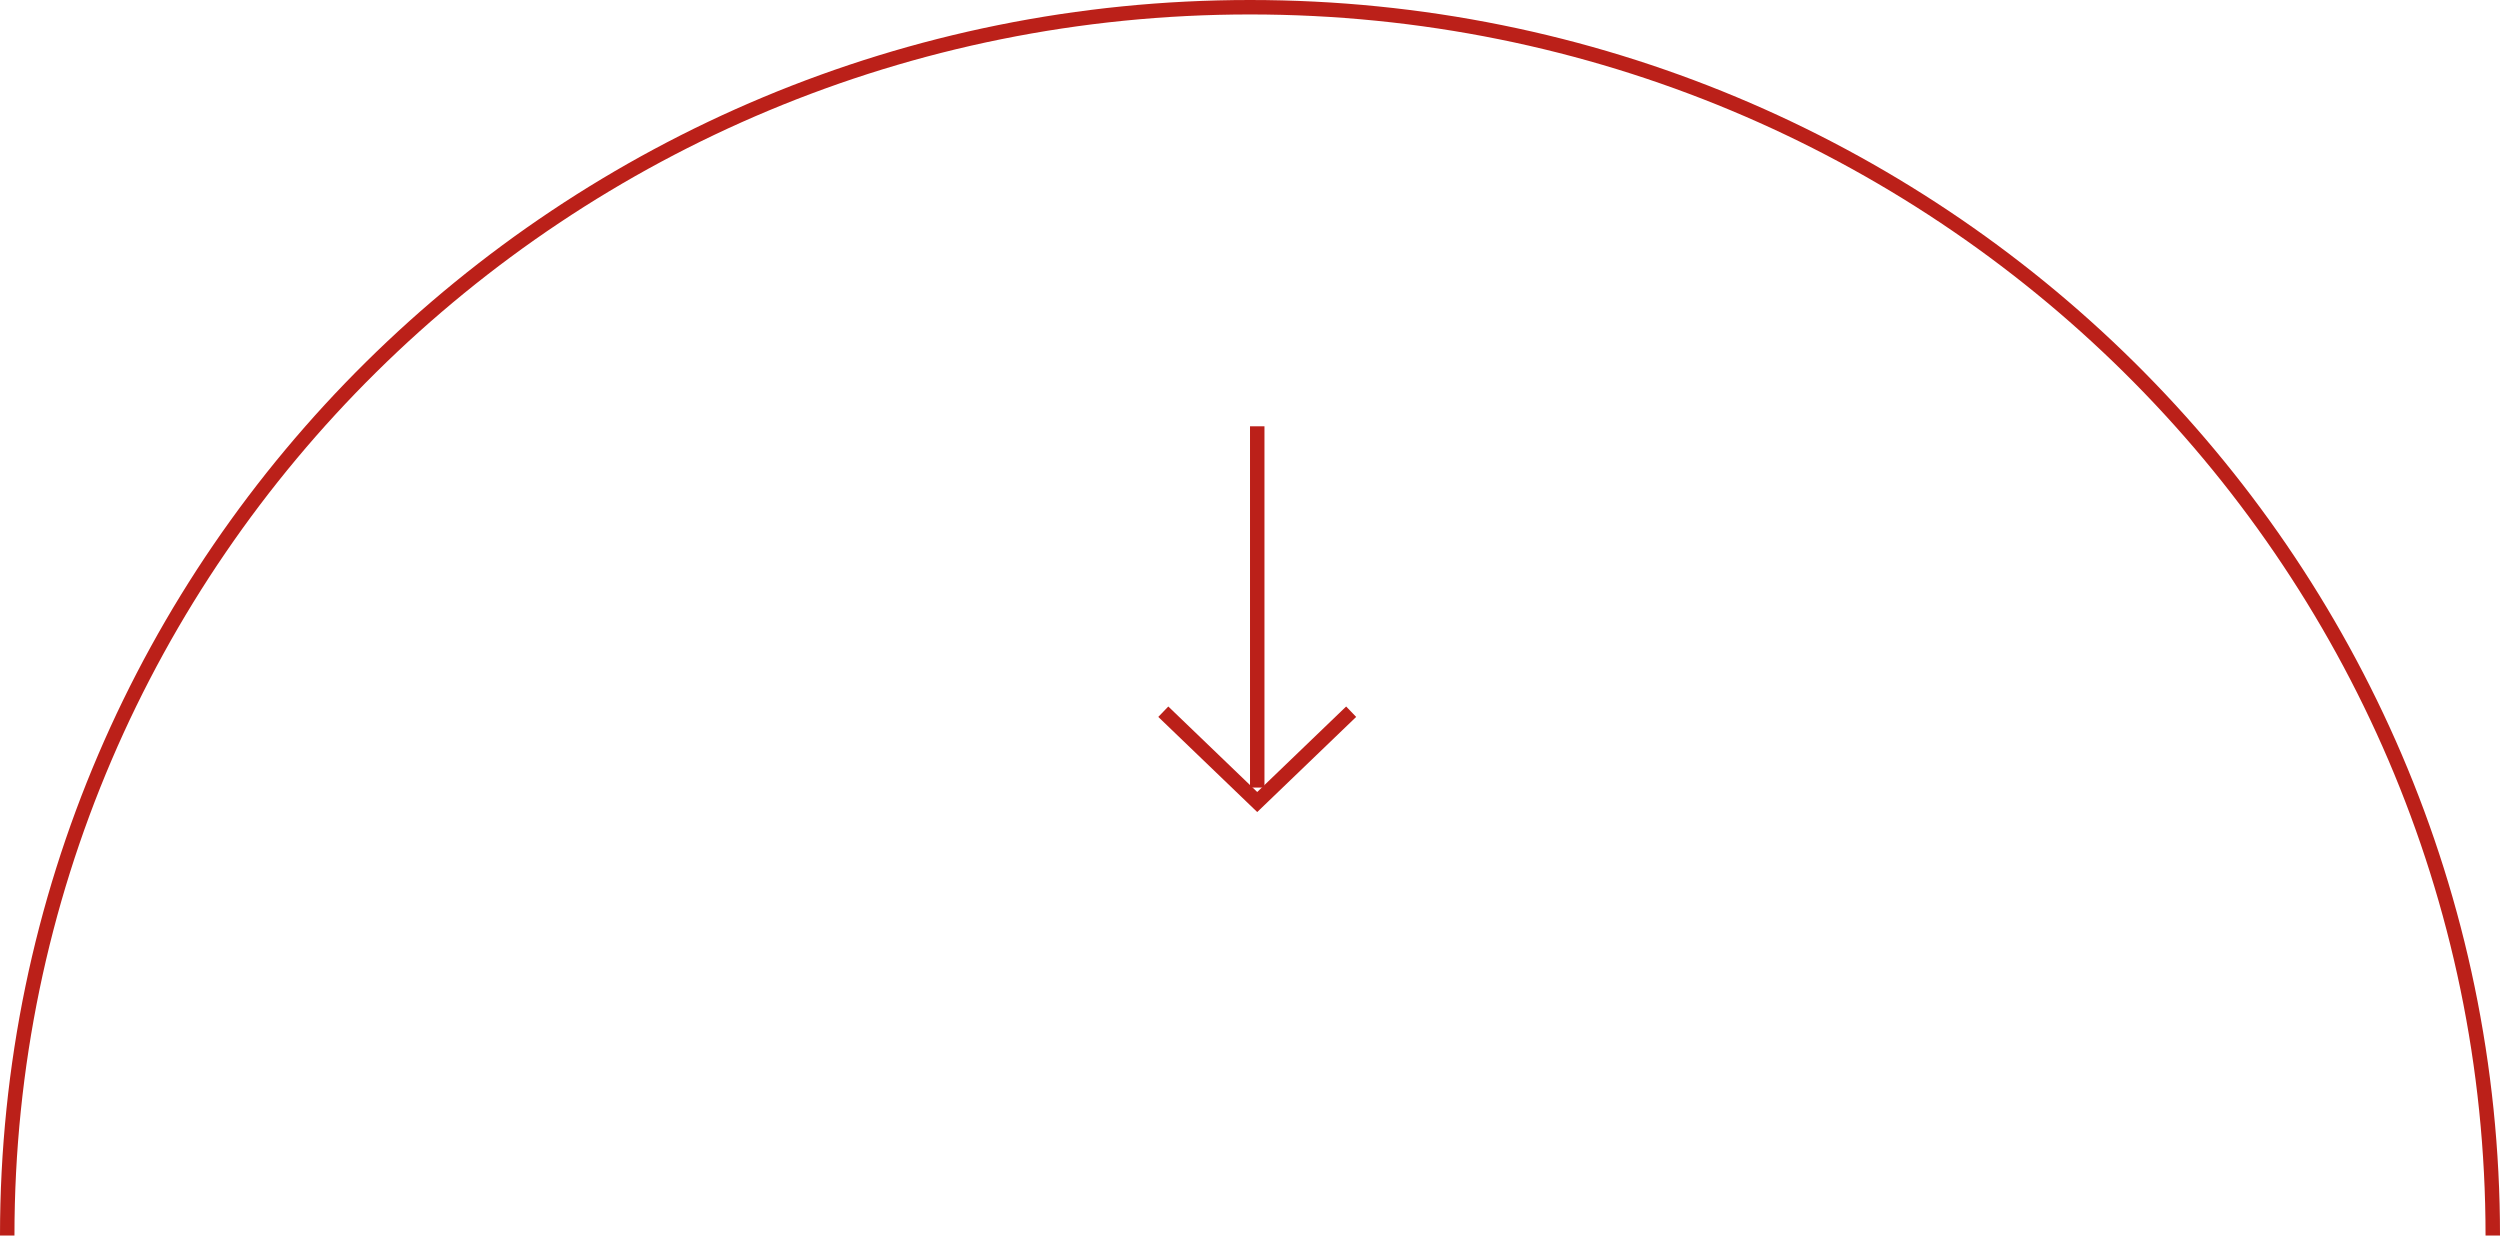 <?xml version="1.0" encoding="UTF-8"?> <svg xmlns="http://www.w3.org/2000/svg" width="173" height="85.5" viewBox="0 0 173 85.5"><defs><style>.a{fill:none;stroke:#bb2019;stroke-miterlimit:10;}</style></defs><g transform="translate(-633.5 -647.5)"><path class="a" d="M172,85c0-46.944-38.5-85-86-85S0,38.056,0,85" transform="translate(634 648)"></path><g transform="translate(714 677)"><path class="a" d="M.813,0V25" transform="translate(5.688)"></path><path class="a" d="M0,0,6.5,6.25,13,0" transform="translate(0 19.75)"></path></g></g></svg> 
